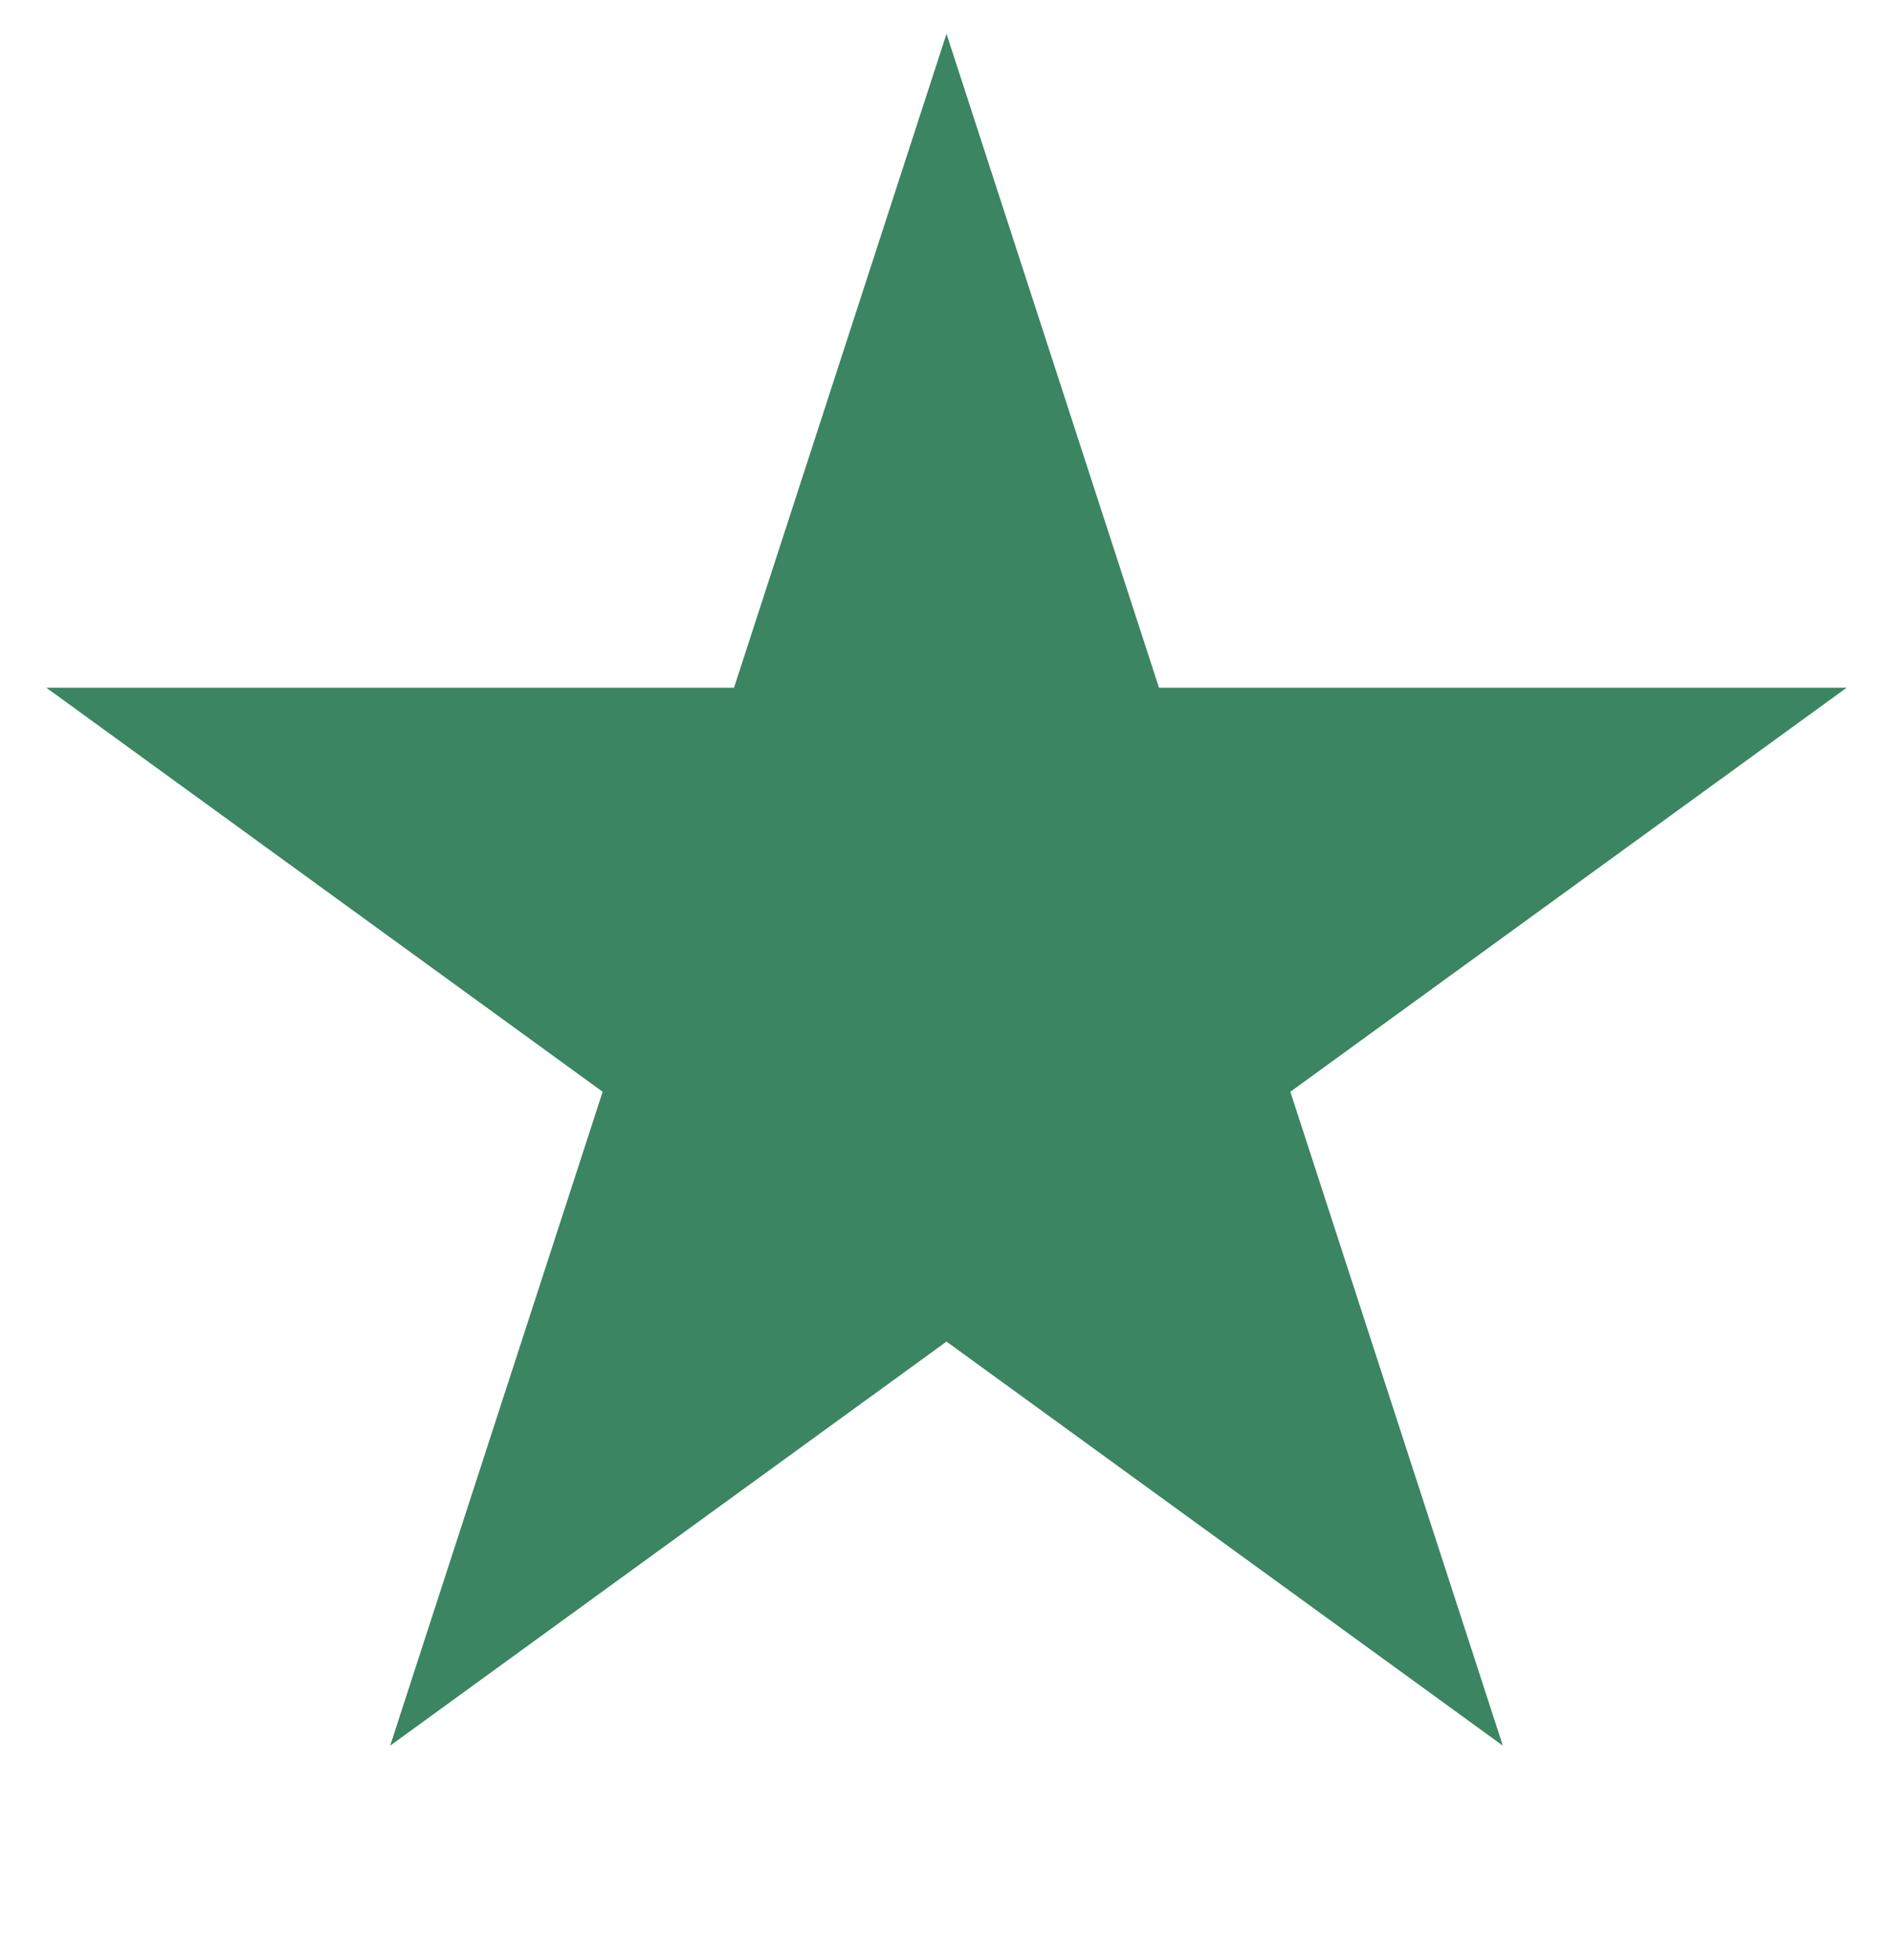 <svg width="28" height="29" viewBox="0 0 28 29" fill="none" xmlns="http://www.w3.org/2000/svg">
<path d="M14 0.5L17.143 10.174H27.315L19.086 16.152L22.229 25.826L14 19.848L5.771 25.826L8.914 16.152L0.685 10.174H10.857L14 0.5Z" fill="#3B8562"/>
</svg>
